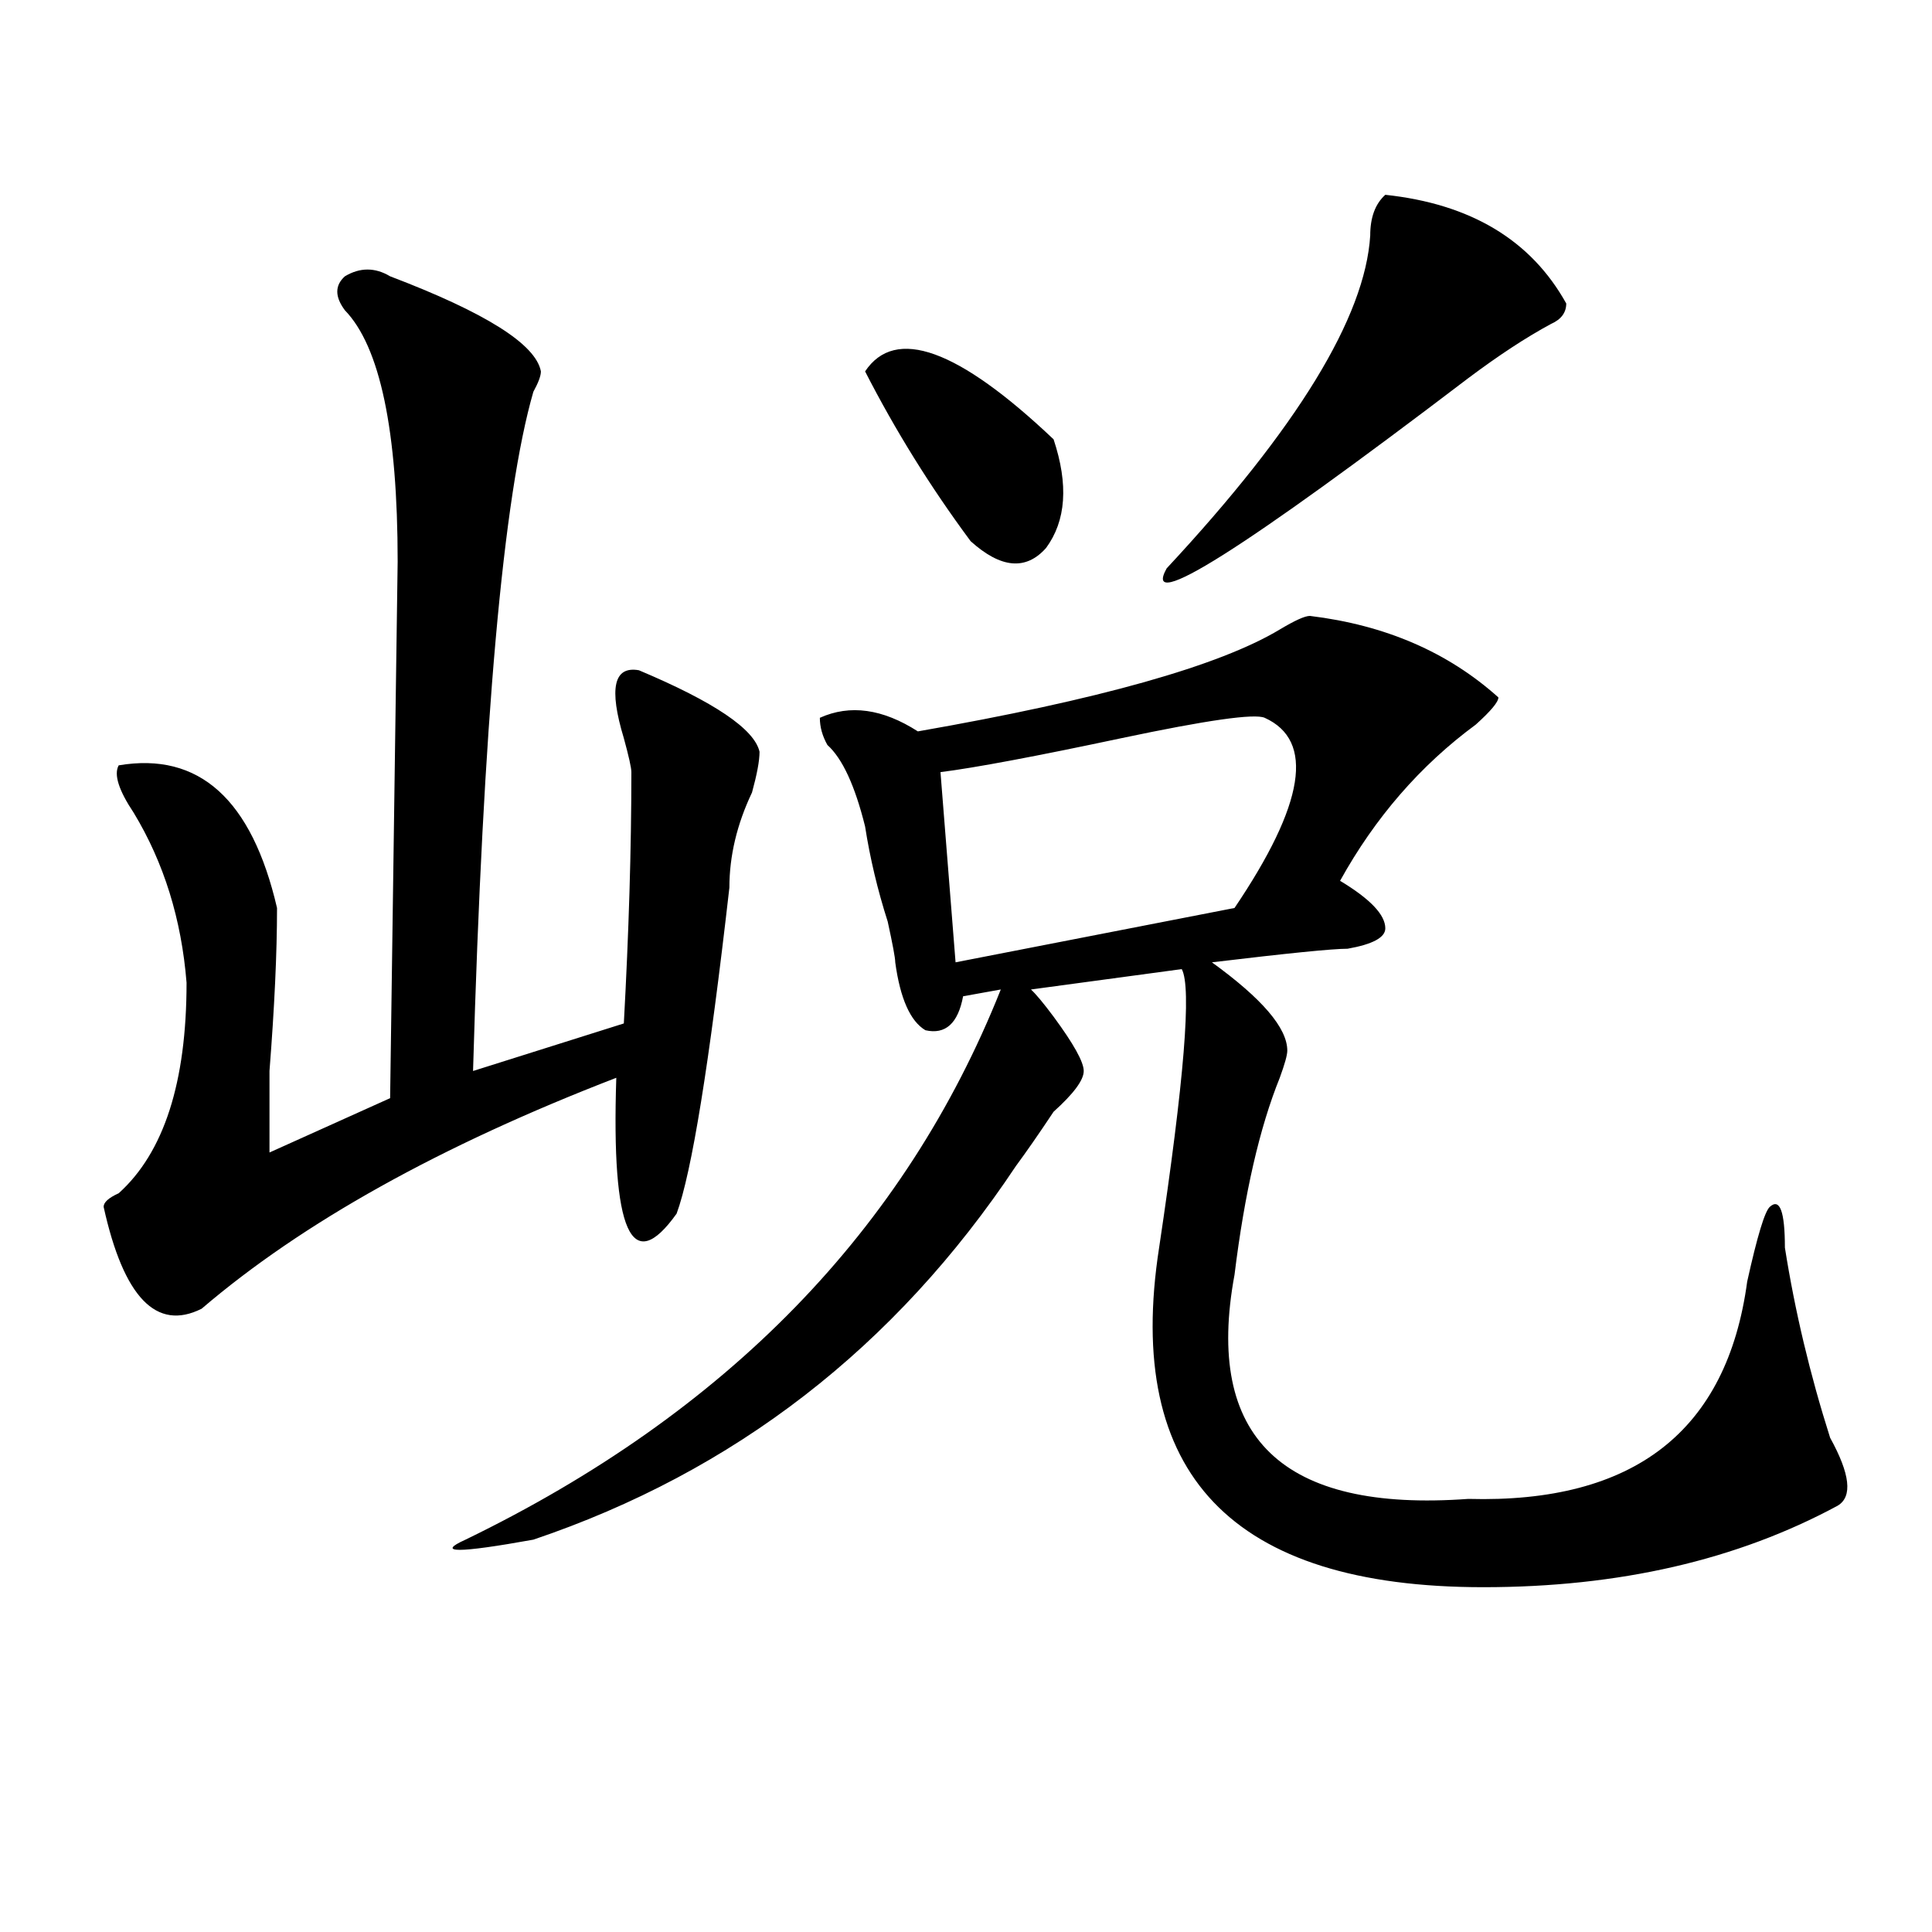 <?xml version="1.0" encoding="utf-8"?>
<!-- Generator: Adobe Illustrator 16.0.0, SVG Export Plug-In . SVG Version: 6.00 Build 0)  -->
<!DOCTYPE svg PUBLIC "-//W3C//DTD SVG 1.1//EN" "http://www.w3.org/Graphics/SVG/1.1/DTD/svg11.dtd">
<svg version="1.1" id="图层_1" xmlns="http://www.w3.org/2000/svg" xmlns:xlink="http://www.w3.org/1999/xlink" x="0px" y="0px"
	 width="1000px" height="1000px" viewBox="0 0 1000 1000" enable-background="new 0 0 1000 1000" xml:space="preserve">
<path d="M201.922,143.016c49.389,18.787,75.425,35.156,78.046,49.219c0,2.362-1.341,5.878-3.902,10.547
	c-15.609,53.943-26.035,171.112-31.219,351.563l78.047-24.609c2.562-46.856,3.902-90.197,3.902-130.078
	c0-2.307-1.341-8.185-3.902-17.578c-7.805-25.763-5.243-37.463,7.805-35.156c39.023,16.425,59.816,30.487,62.438,42.188
	c0,4.725-1.341,11.756-3.902,21.094c-7.805,16.425-11.707,32.85-11.707,49.219c-10.426,91.406-19.512,147.656-27.316,168.75
	c-23.414,32.85-33.84,9.394-31.219-70.313c-91.095,35.156-162.617,75.037-214.628,119.531c-23.414,11.756-40.365-5.822-50.73-52.734
	c0-2.307,2.561-4.669,7.805-7.031c23.414-21.094,35.121-57.403,35.121-108.984c-2.622-32.794-11.707-62.072-27.316-87.891
	c-7.805-11.7-10.426-19.885-7.805-24.609c41.584-7.031,68.901,17.578,81.949,73.828c0,23.456-1.341,51.581-3.902,84.375
	c0,18.787,0,32.85,0,42.188l62.438-28.125l3.902-277.734c0-67.95-9.146-111.291-27.316-130.078c-5.244-7.031-5.244-12.854,0-17.578
	C186.313,138.347,194.118,138.347,201.922,143.016z M678.008,318.797c39.023,4.725,71.523,18.787,97.559,42.188
	c0,2.362-3.902,7.031-11.707,14.063c-28.657,21.094-52.071,48.065-70.242,80.859c15.609,9.394,23.414,17.578,23.414,24.609
	c0,4.725-6.523,8.24-19.512,10.547c-7.805,0-31.219,2.362-70.242,7.031c25.976,18.787,39.023,34.003,39.023,45.703
	c0,2.362-1.341,7.031-3.902,14.063c-10.426,25.818-18.23,59.766-23.414,101.953c-15.609,84.375,24.695,123.047,120.973,116.016
	c85.852,2.362,133.961-35.156,144.387-112.5c5.184-23.4,9.086-36.31,11.707-38.672c5.184-4.669,7.805,2.362,7.805,21.094
	c5.184,32.85,12.988,65.644,23.414,98.438c10.366,18.787,11.707,30.487,3.902,35.156c-52.071,28.125-113.168,42.188-183.41,42.188
	c-130.118,0-186.031-58.557-167.801-175.781c12.988-86.682,16.891-134.747,11.707-144.141l-78.047,10.547
	c2.562,2.362,6.464,7.031,11.707,14.063c10.366,14.063,15.609,23.456,15.609,28.125c0,4.725-5.243,11.756-15.609,21.094
	c-7.805,11.756-14.328,21.094-19.512,28.125c-62.438,93.769-145.728,158.203-249.75,193.359c-39.023,7.031-50.73,7.031-35.121,0
	c135.241-65.588,227.617-160.51,277.066-284.766l-19.512,3.516c-2.621,14.063-9.146,19.94-19.512,17.578
	c-7.805-4.669-13.048-16.369-15.609-35.156c0-2.307-1.341-9.338-3.902-21.094c-5.243-16.369-9.146-32.794-11.707-49.219
	c-5.243-21.094-11.707-35.156-19.512-42.188c-2.621-4.669-3.902-9.338-3.902-14.063c15.609-7.031,32.5-4.669,50.73,7.031
	c93.656-16.369,156.094-33.947,187.313-52.734C670.203,321.159,675.387,318.797,678.008,318.797z M447.77,192.234
	c15.609-23.4,48.109-11.7,97.559,35.156c7.805,23.456,6.464,42.188-3.902,56.25c-10.426,11.756-23.414,10.547-39.023-3.516
	C481.55,252,463.379,222.722,447.77,192.234z M654.594,371.531c-5.243-2.307-29.938,1.209-74.145,10.547
	c-44.267,9.394-75.485,15.271-93.656,17.578l7.805,98.438l144.387-28.125C675.387,416.081,680.569,383.287,654.594,371.531z
	 M717.031,100.828c44.207,4.725,75.426,23.456,93.656,56.25c0,4.725-2.621,8.24-7.805,10.547
	c-13.048,7.031-27.316,16.425-42.926,28.125c-117.07,89.1-169.142,121.894-156.094,98.438
	c67.621-72.619,102.742-130.078,105.363-172.266C709.227,112.584,711.788,105.553,717.031,100.828z"/>
</svg>
